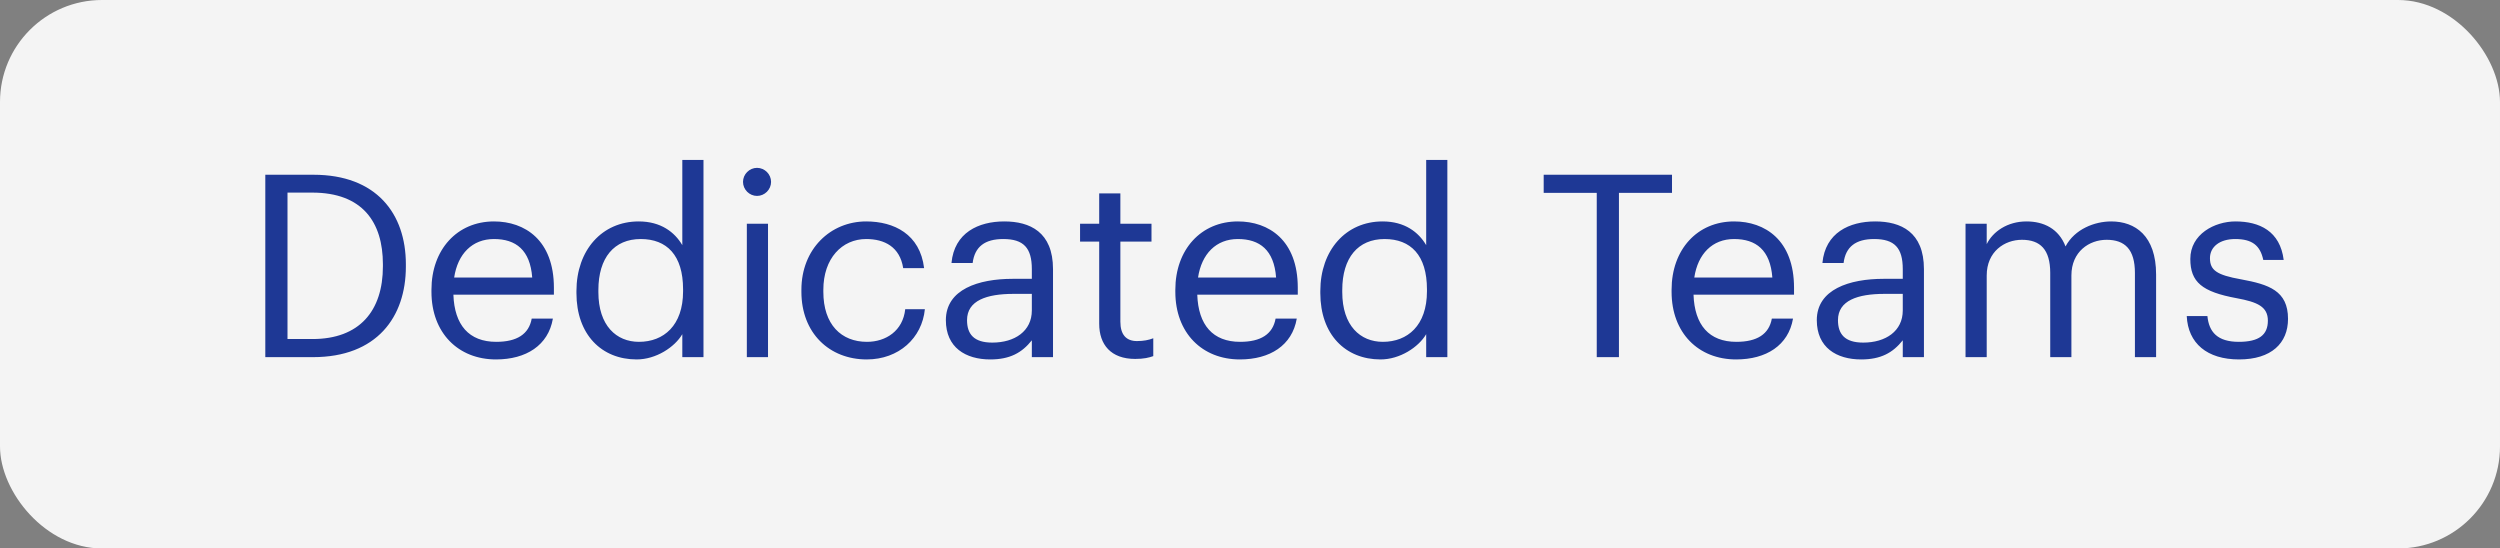 <?xml version="1.0" encoding="UTF-8"?> <svg xmlns="http://www.w3.org/2000/svg" width="196" height="43" viewBox="0 0 196 43" fill="none"><rect x="0" y="0" width="196" height="43" fill="#808080" stroke="none"/> <rect width="196" height="43" rx="8" fill="#F4F4F4"></rect> <path d="M22.54 26.58V15.1H24.48C28.42 15.1 30.02 17.42 30.02 20.72V20.88C30.02 24.38 28.18 26.58 24.5 26.58H22.54ZM20.8 28H24.54C29.54 28 31.82 24.86 31.82 20.9V20.72C31.82 16.74 29.5 13.7 24.58 13.7H20.8V28ZM38.886 28.18C41.246 28.18 42.986 27.08 43.346 24.98H41.686C41.466 26.2 40.526 26.8 38.906 26.8C36.766 26.8 35.626 25.48 35.546 23.1H43.426V22.56C43.426 18.82 41.146 17.36 38.726 17.36C35.846 17.36 33.826 19.56 33.826 22.72V22.88C33.826 26.1 35.926 28.18 38.886 28.18ZM35.606 21.76C35.886 19.9 37.026 18.74 38.726 18.74C40.446 18.74 41.566 19.6 41.726 21.76H35.606ZM49.913 28.18C51.433 28.18 52.893 27.22 53.493 26.2V28H55.153V12.54H53.493V19.22C52.893 18.2 51.813 17.36 50.073 17.36C47.193 17.36 45.193 19.62 45.193 22.82V22.98C45.193 26.24 47.173 28.18 49.913 28.18ZM50.093 26.8C48.333 26.8 46.913 25.54 46.913 22.9V22.74C46.913 20.2 48.153 18.74 50.233 18.74C52.273 18.74 53.553 20 53.553 22.68V22.84C53.553 25.52 52.033 26.8 50.093 26.8ZM58.552 28H60.212V17.54H58.552V28ZM59.352 15.36C59.952 15.36 60.452 14.86 60.452 14.26C60.452 13.66 59.952 13.16 59.352 13.16C58.752 13.16 58.252 13.66 58.252 14.26C58.252 14.86 58.752 15.36 59.352 15.36ZM67.95 28.18C70.47 28.18 72.29 26.5 72.51 24.24H70.97C70.79 25.94 69.45 26.8 67.97 26.8C65.95 26.8 64.55 25.44 64.55 22.88V22.72C64.55 20.26 66.01 18.74 67.91 18.74C69.35 18.74 70.55 19.36 70.81 21.02H72.45C72.13 18.36 70.09 17.36 67.91 17.36C65.11 17.36 62.83 19.52 62.83 22.72V22.88C62.83 26.12 65.03 28.18 67.95 28.18ZM77.636 28.18C79.176 28.18 80.116 27.66 80.896 26.68V28H82.556V21.1C82.556 18.18 80.736 17.36 78.736 17.36C76.716 17.36 74.816 18.24 74.596 20.62H76.256C76.416 19.34 77.216 18.74 78.656 18.74C80.256 18.74 80.896 19.44 80.896 21.1V21.86H79.396C76.716 21.86 74.156 22.68 74.156 25.1C74.156 27.24 75.696 28.18 77.636 28.18ZM77.796 26.86C76.336 26.86 75.816 26.18 75.816 25.1C75.816 23.56 77.356 23.04 79.456 23.04H80.896V24.34C80.896 25.96 79.556 26.86 77.796 26.86ZM88.997 28.14C89.677 28.14 90.077 28.04 90.417 27.92V26.52C90.057 26.66 89.657 26.74 89.137 26.74C88.297 26.74 87.837 26.24 87.837 25.22V18.94H90.277V17.54H87.837V15.16H86.177V17.54H84.677V18.94H86.177V25.38C86.177 27.02 87.097 28.14 88.997 28.14ZM97.206 28.18C99.566 28.18 101.306 27.08 101.666 24.98H100.006C99.786 26.2 98.846 26.8 97.226 26.8C95.086 26.8 93.946 25.48 93.866 23.1H101.746V22.56C101.746 18.82 99.466 17.36 97.046 17.36C94.166 17.36 92.146 19.56 92.146 22.72V22.88C92.146 26.1 94.246 28.18 97.206 28.18ZM93.926 21.76C94.206 19.9 95.346 18.74 97.046 18.74C98.766 18.74 99.886 19.6 100.046 21.76H93.926ZM108.233 28.18C109.753 28.18 111.213 27.22 111.813 26.2V28H113.473V12.54H111.813V19.22C111.213 18.2 110.133 17.36 108.393 17.36C105.513 17.36 103.513 19.62 103.513 22.82V22.98C103.513 26.24 105.493 28.18 108.233 28.18ZM108.413 26.8C106.653 26.8 105.233 25.54 105.233 22.9V22.74C105.233 20.2 106.473 18.74 108.553 18.74C110.593 18.74 111.873 20 111.873 22.68V22.84C111.873 25.52 110.353 26.8 108.413 26.8ZM125.185 28H126.925V15.12H131.085V13.7H121.025V15.12H125.185V28ZM136.112 28.18C138.472 28.18 140.212 27.08 140.572 24.98H138.912C138.692 26.2 137.752 26.8 136.132 26.8C133.992 26.8 132.852 25.48 132.772 23.1H140.652V22.56C140.652 18.82 138.372 17.36 135.952 17.36C133.072 17.36 131.052 19.56 131.052 22.72V22.88C131.052 26.1 133.152 28.18 136.112 28.18ZM132.832 21.76C133.112 19.9 134.252 18.74 135.952 18.74C137.672 18.74 138.792 19.6 138.952 21.76H132.832ZM145.917 28.18C147.457 28.18 148.397 27.66 149.177 26.68V28H150.837V21.1C150.837 18.18 149.017 17.36 147.017 17.36C144.997 17.36 143.097 18.24 142.877 20.62H144.537C144.697 19.34 145.497 18.74 146.937 18.74C148.537 18.74 149.177 19.44 149.177 21.1V21.86H147.677C144.997 21.86 142.437 22.68 142.437 25.1C142.437 27.24 143.977 28.18 145.917 28.18ZM146.077 26.86C144.617 26.86 144.097 26.18 144.097 25.1C144.097 23.56 145.637 23.04 147.737 23.04H149.177V24.34C149.177 25.96 147.837 26.86 146.077 26.86ZM154.098 28H155.758V21.6C155.758 19.72 157.158 18.8 158.518 18.8C159.958 18.8 160.738 19.56 160.738 21.4V28H162.398V21.6C162.398 19.72 163.798 18.8 165.158 18.8C166.598 18.8 167.378 19.56 167.378 21.4V28H169.038V21.52C169.038 18.48 167.398 17.36 165.518 17.36C164.218 17.36 162.658 17.96 161.938 19.32C161.398 17.92 160.218 17.36 158.878 17.36C157.378 17.36 156.238 18.16 155.758 19.14V17.54H154.098V28ZM175.541 28.18C178.081 28.18 179.381 26.9 179.381 25C179.381 22.78 177.861 22.3 175.701 21.9C173.781 21.56 173.261 21.18 173.261 20.24C173.261 19.34 174.041 18.74 175.241 18.74C176.561 18.74 177.201 19.24 177.441 20.38H179.041C178.761 18.12 177.141 17.36 175.261 17.36C173.621 17.36 171.721 18.36 171.721 20.3C171.721 22.12 172.641 22.88 175.361 23.38C176.981 23.68 177.801 24.04 177.801 25.14C177.801 26.26 177.101 26.8 175.521 26.8C173.841 26.8 173.181 26.02 173.061 24.78H171.441C171.541 26.92 173.041 28.18 175.541 28.18Z" fill="#1E3895"></path> </svg> 